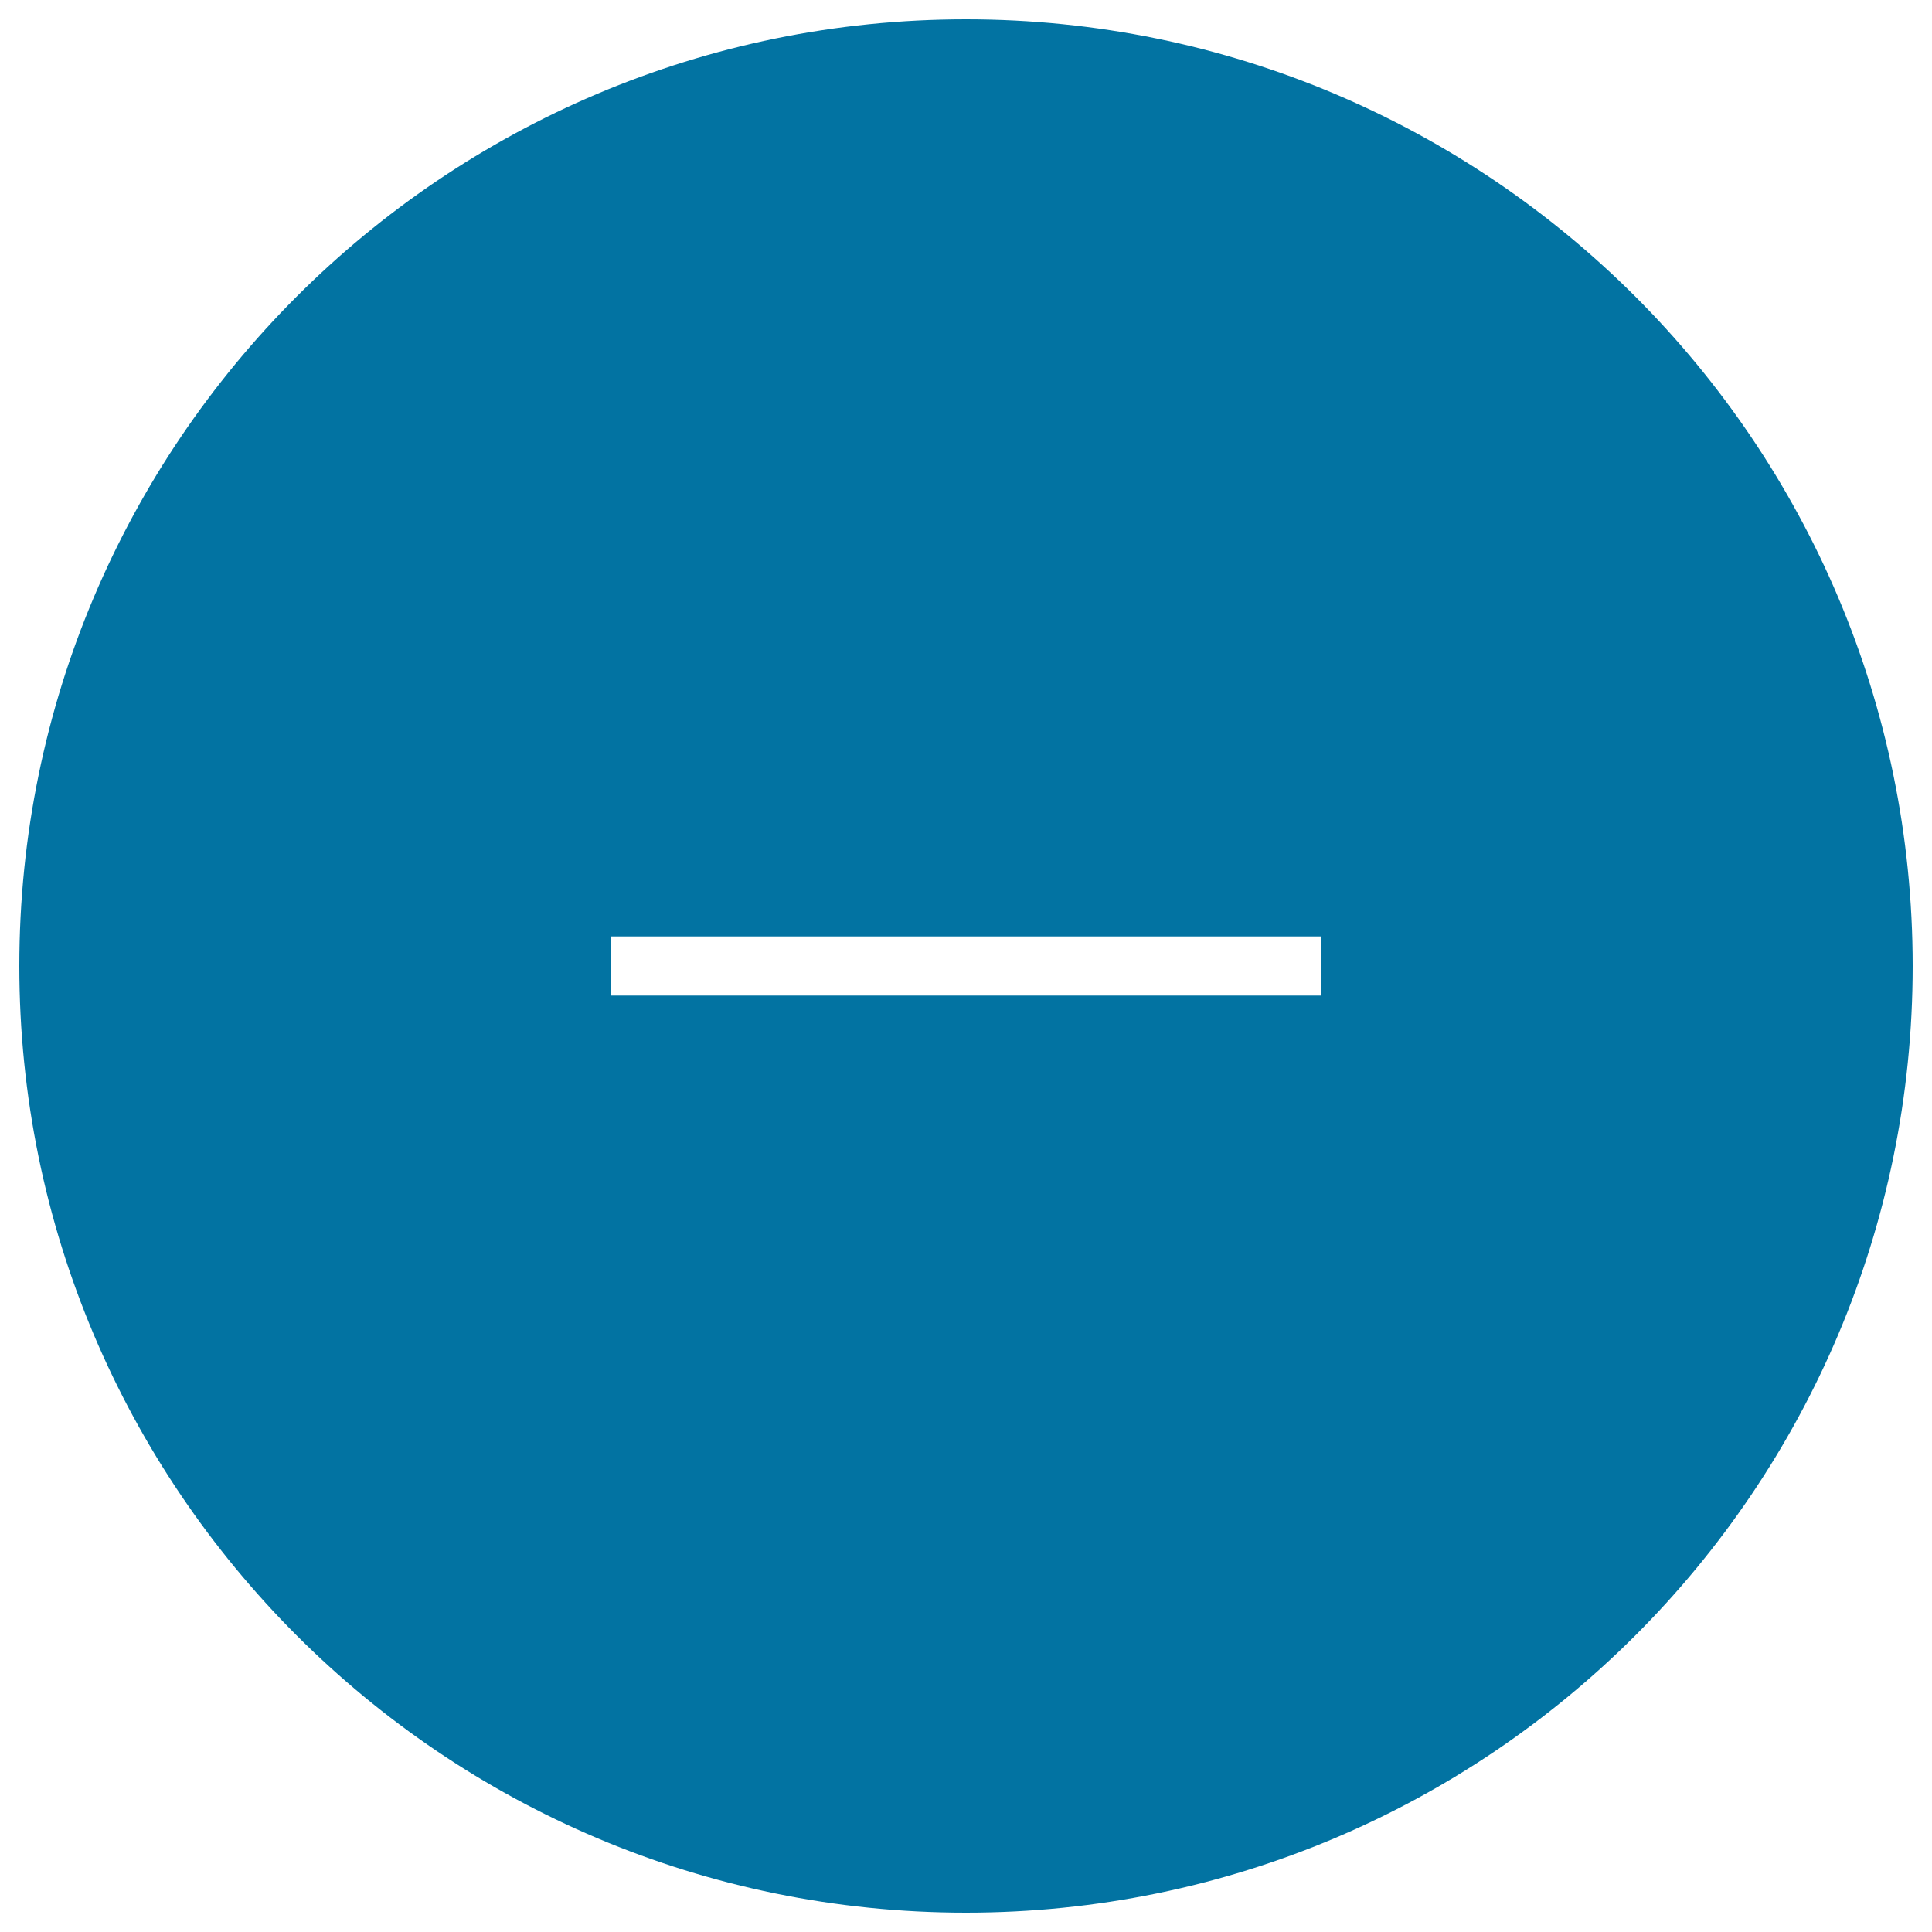 <svg xmlns="http://www.w3.org/2000/svg" viewBox="0 0 1000 1000" style="fill:#0273a2">
<title>Minus Thin Sign In Black Circular Button SVG icon</title>
<g><g><g id="circle_copy_4_8_"><g><path d="M500,10C229.4,10,10,229.4,10,500s219.4,490,490,490c270.6,0,490-219.4,490-490S770.6,10,500,10z M683.8,515.3H316.3v-30.6h367.5V515.3z"/></g></g></g></g>
</svg>